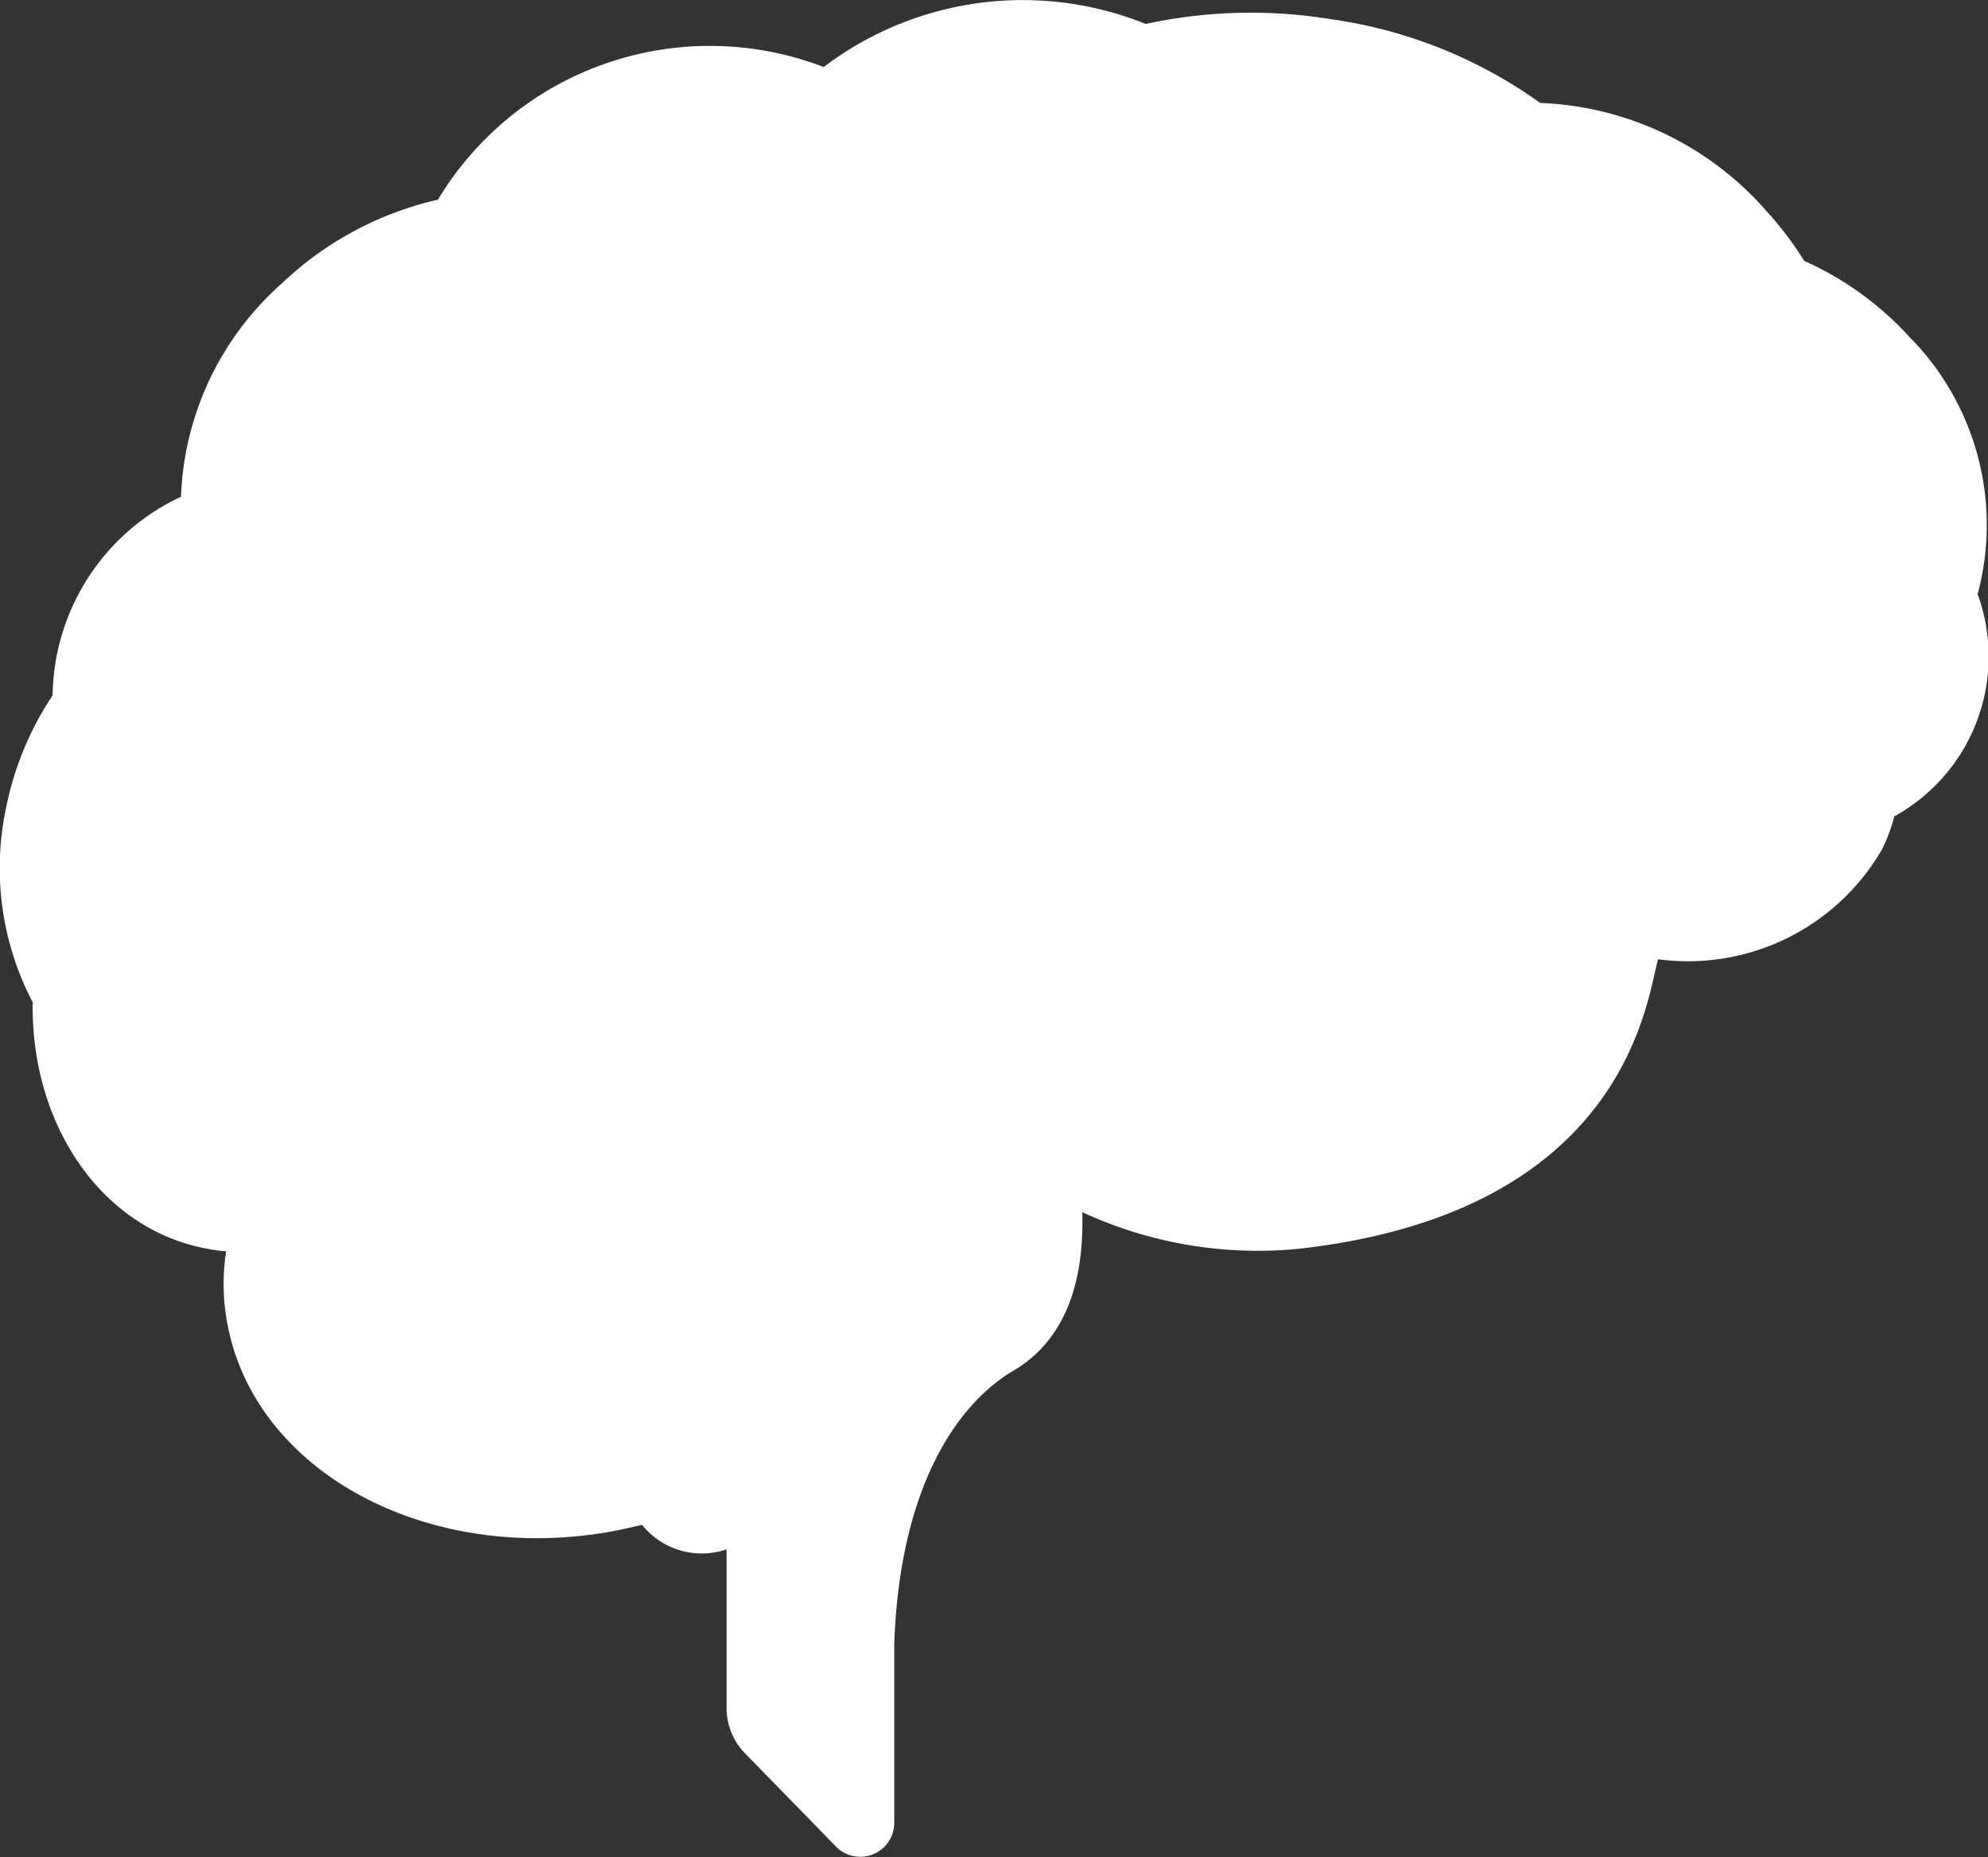 <svg xmlns="http://www.w3.org/2000/svg" width="47.667" height="44.521" viewBox="0 0 47.667 44.521"><rect x="0" y="0" width="47.667" height="44.521" fill="#333333" stroke="none"/><path id="&#x41A;&#x43E;&#x43D;&#x442;&#x443;&#x440;_10355" data-name="&#x41A;&#x43E;&#x43D;&#x442;&#x443;&#x440; 10355" d="M88.281,301.906a6.4,6.4,0,0,0-1.636-6.177,7.572,7.572,0,0,0-2.518-1.819,8.354,8.354,0,0,0-.925-1.216,7.587,7.587,0,0,0-5.407-2.572,11.292,11.292,0,0,0-5.047-2.012,11.9,11.9,0,0,0-4.412.118,7.894,7.894,0,0,0-7.721,1.033,7.608,7.608,0,0,0-9.249,3.18,8,8,0,0,0-3.734,2,7.175,7.175,0,0,0-2.427,5.122,5.33,5.33,0,0,0-3.078,4.762,7.477,7.477,0,0,0-1.108,2.658,6.939,6.939,0,0,0,.63,4.7c-.048,2.906,1.62,5.413,4.138,5.9a3.882,3.882,0,0,0,.5.07,5.109,5.109,0,0,0,.048,1.829c.721,3.54,4.9,5.719,9.324,4.864.2-.043.4-.086.6-.135a1.834,1.834,0,0,0,2.028.587V328.6a1.552,1.552,0,0,0,.452,1.1l2.168,2.222a.815.815,0,0,0,1.4-.543v-4.315c.135-3.89,1.6-5.811,2.857-6.548,1.684-.99,1.663-3.051,1.652-3.8a10.031,10.031,0,0,0,5.192.877c7.936-.893,8.351-6.091,8.614-6.941a5.376,5.376,0,0,0,5.364-2.626,4.092,4.092,0,0,0,.3-.8,4.374,4.374,0,0,0,2-5.321" transform="translate(-40.865 -287.654)" fill="#fff"></path></svg>